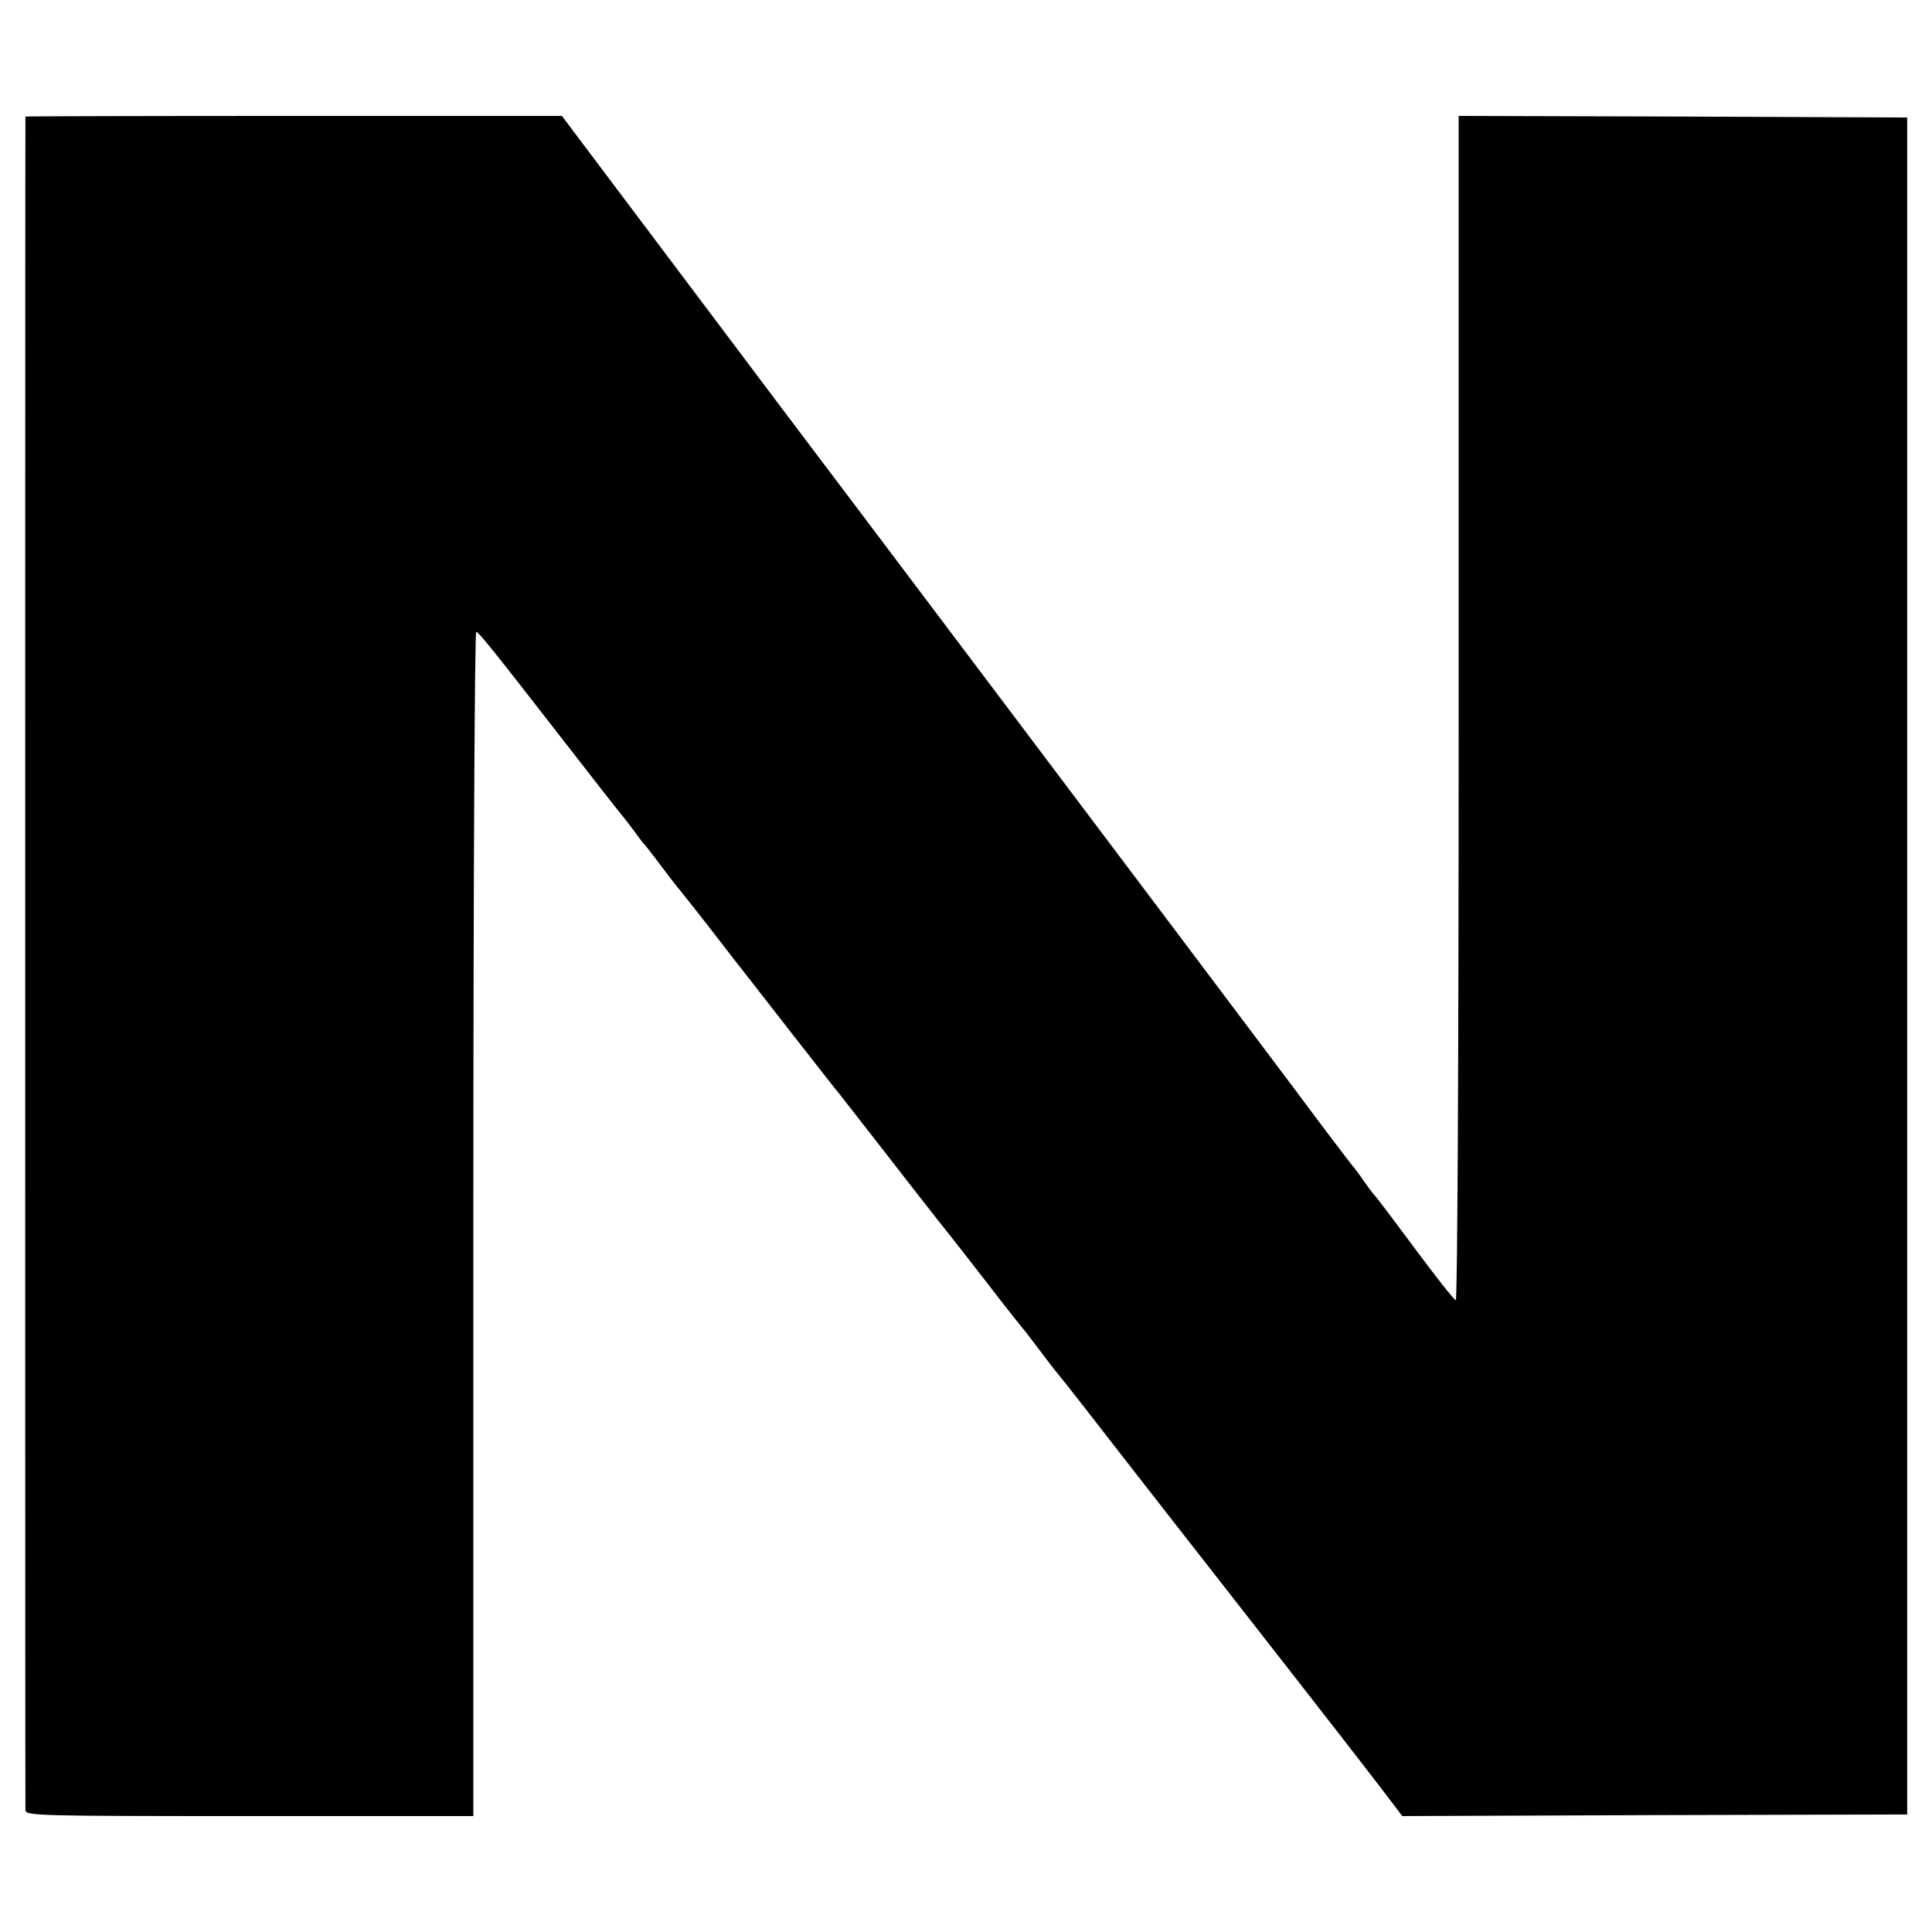 <?xml version="1.0" standalone="no"?>
<!DOCTYPE svg PUBLIC "-//W3C//DTD SVG 20010904//EN"
 "http://www.w3.org/TR/2001/REC-SVG-20010904/DTD/svg10.dtd">
<svg version="1.0" xmlns="http://www.w3.org/2000/svg"
 width="600pt" height="600pt" viewBox="0 0 600 600"
 preserveAspectRatio="xMidYMid meet">
<g transform="translate(0,600) scale(0.1,-0.1)"
fill="#000000" stroke="none">
<path d="M79 5638 c-1 -4 -1 -5238 0 -5260 1 -17 41 -18 696 -18 l695 0 0
1841 c0 1012 4 1839 9 1837 10 -4 52 -56 271 -338 96 -124 177 -227 180 -230
3 -3 18 -23 35 -45 16 -22 31 -42 34 -45 4 -3 26 -32 51 -65 25 -33 52 -69 62
-80 9 -11 46 -58 83 -105 36 -47 76 -98 89 -115 13 -16 85 -109 160 -205 75
-96 142 -182 149 -190 7 -8 68 -87 137 -175 68 -88 151 -194 184 -236 34 -42
104 -132 156 -199 52 -68 100 -128 105 -134 6 -6 30 -38 55 -71 25 -33 47 -62
50 -65 3 -3 46 -57 95 -120 116 -150 364 -467 589 -755 203 -260 223 -286 321
-413 l70 -92 784 3 784 2 0 2635 0 2635 -696 3 -697 2 0 -1841 c0 -1156 -4
-1839 -9 -1837 -6 2 -62 73 -125 158 -63 85 -121 162 -129 170 -7 8 -24 31
-37 50 -13 19 -27 37 -30 40 -3 3 -87 113 -185 245 -237 316 -1547 2055 -1578
2095 -7 9 -165 219 -352 468 l-340 452 -832 0 c-458 0 -833 -1 -834 -2z"/>
</g>
</svg>
